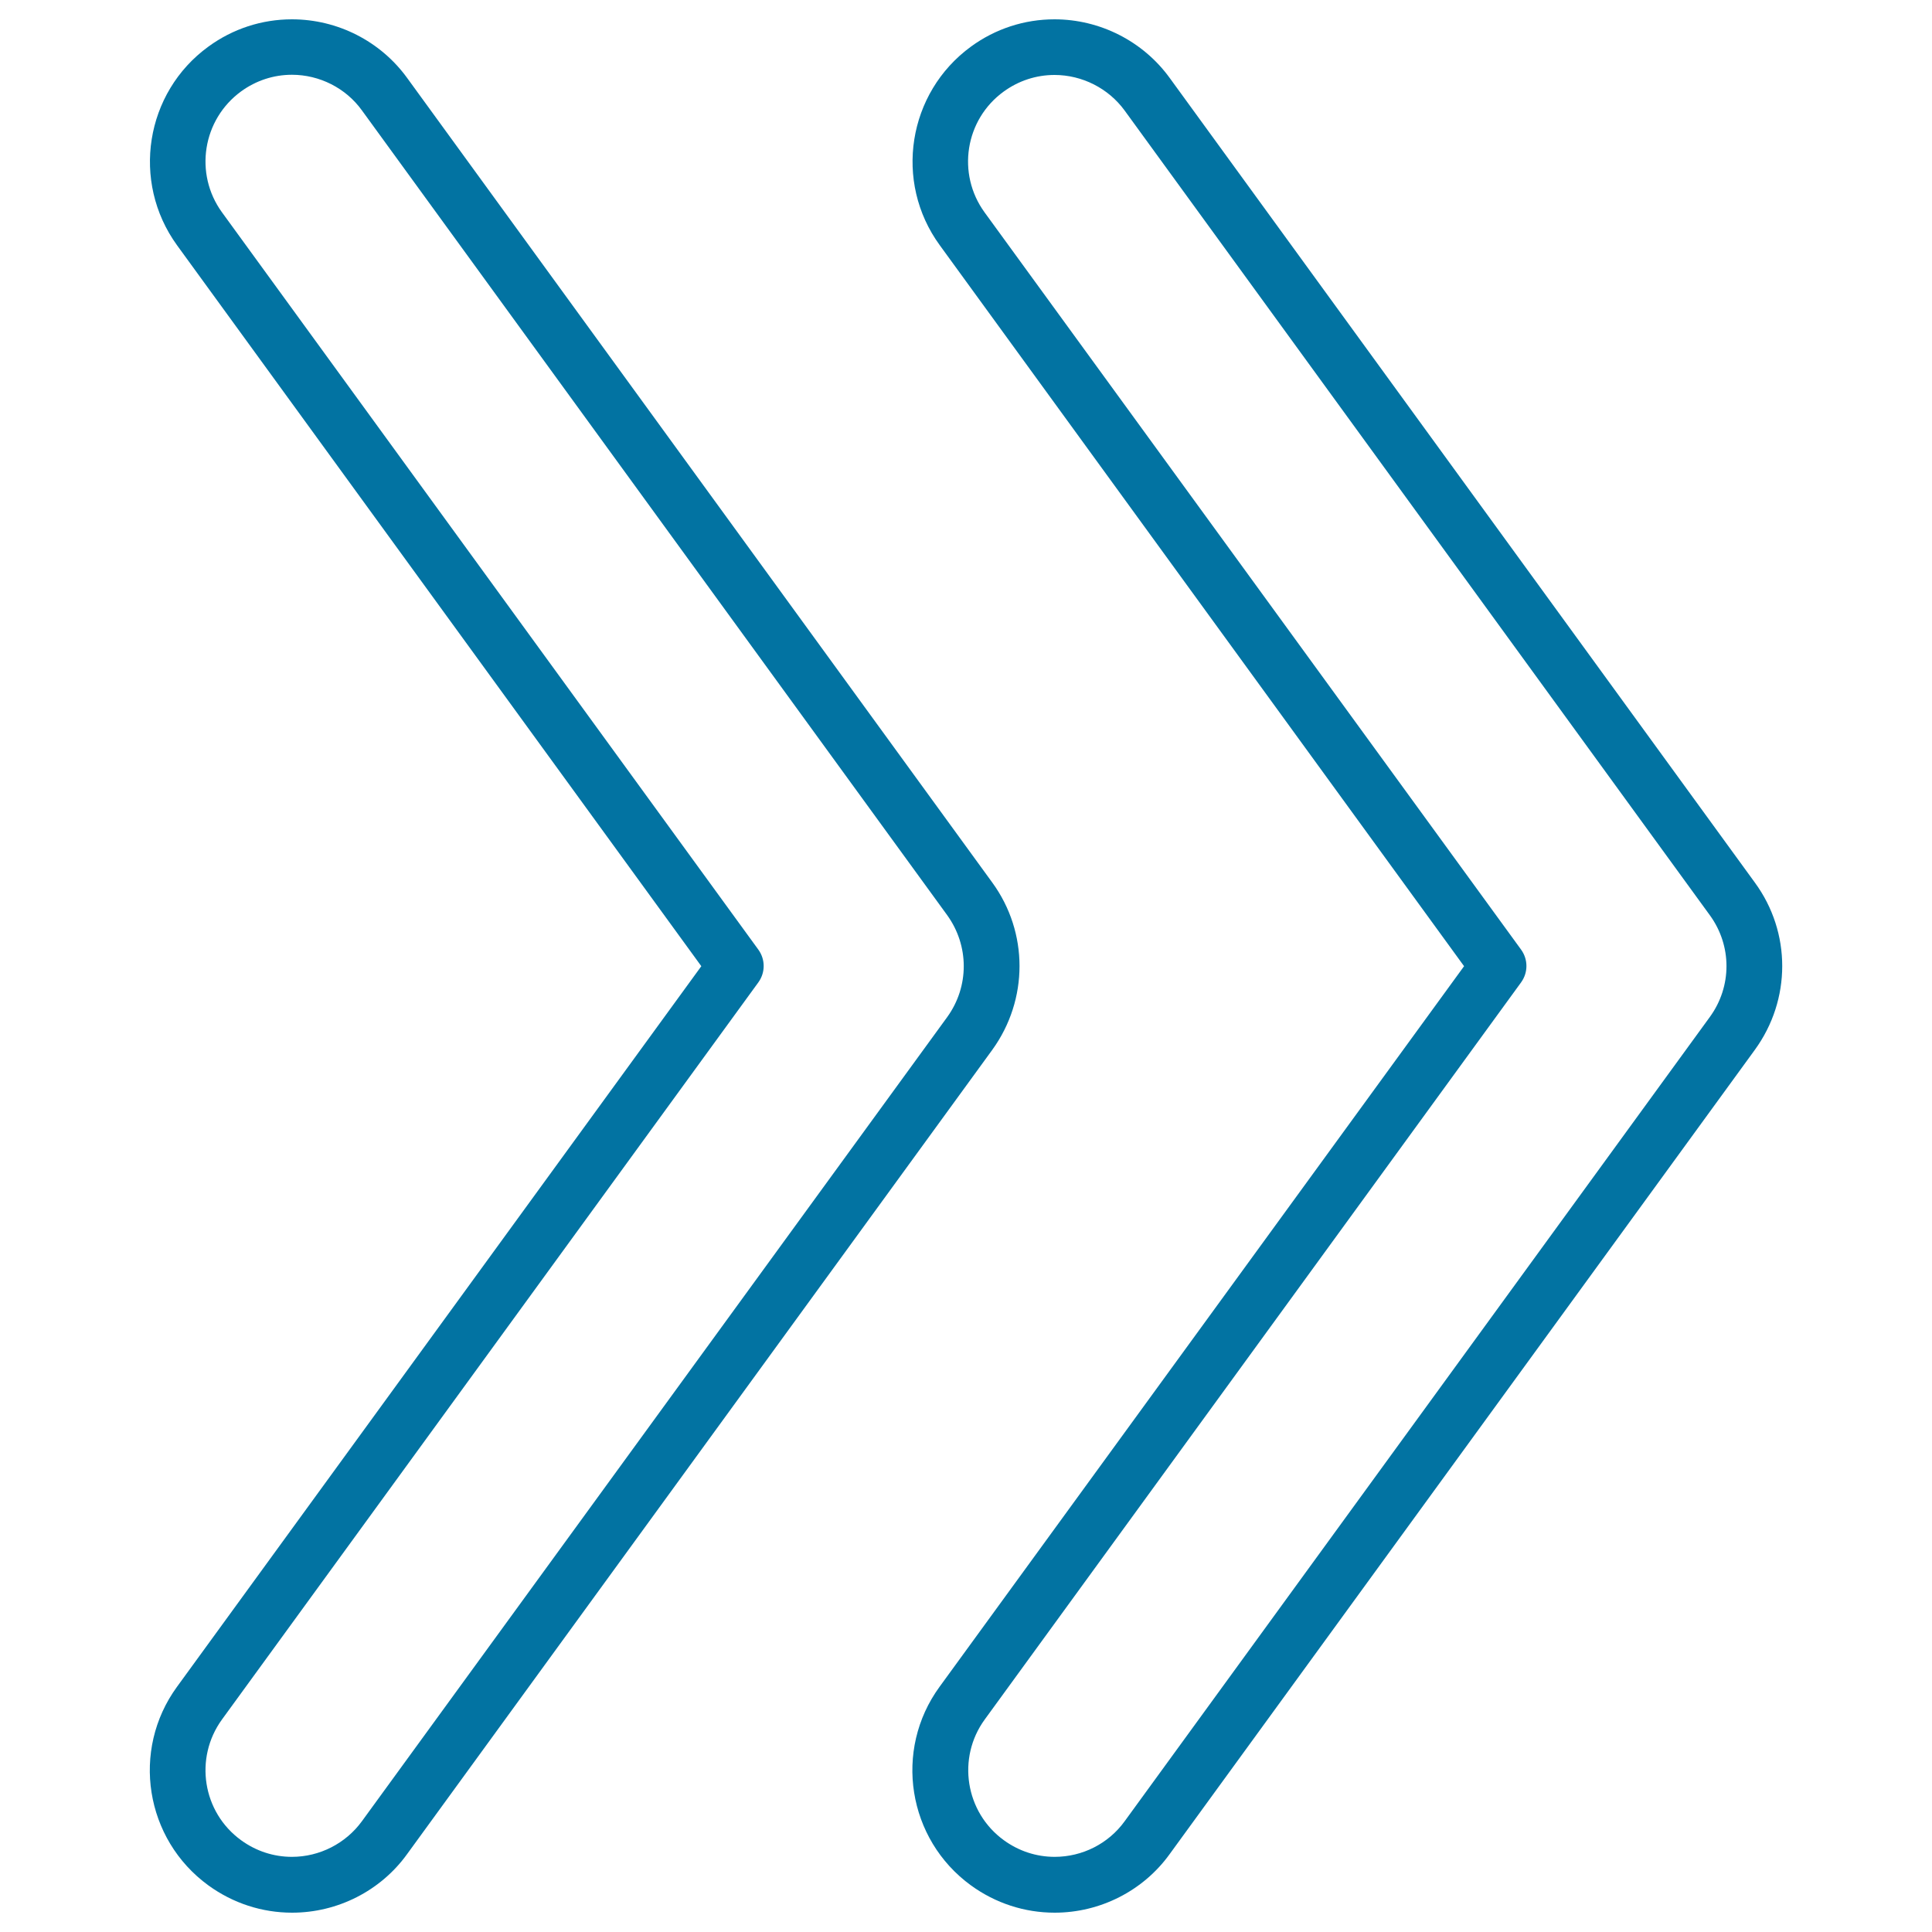 <svg xmlns="http://www.w3.org/2000/svg" viewBox="0 0 1000 1000" style="fill:#0273a2">
<title>Double Arrows Angles Outline SVG icon</title>
<g><g><path d="M908.3,456.8L605.4,40.3c-13.8-19-36.1-30.3-59.6-30.3c-15.6,0-30.6,4.9-43.2,14.1c-32.8,23.9-40.1,70-16.2,102.8l271.4,373.2L486.3,873.1c-23.9,32.8-16.6,78.9,16.3,102.8c12.7,9.2,27.7,14.1,43.3,14.1c23.5,0,45.8-11.3,59.5-30.3l302.9-416.3C927.2,517.4,927.2,482.6,908.3,456.8z M885,526.4L582.1,942.7c-8.4,11.6-21.9,18.4-36.2,18.4c-9.5,0-18.6-3-26.3-8.6c-20-14.5-24.4-42.6-9.9-62.5l277.6-381.5c3.7-5.1,3.7-11.9,0-17L509.6,109.9c-14.5-20-10.1-48,9.9-62.5c7.7-5.6,16.8-8.6,26.3-8.6c14.3,0,27.9,6.9,36.3,18.4L885,473.7C896.5,489.5,896.5,510.6,885,526.4z"/><path d="M513.6,456.8L210.7,40.3c-13.8-19-36-30.3-59.6-30.3c-15.6,0-30.6,4.9-43.2,14.1C75.1,47.9,67.8,94,91.6,126.9L363,500.1L91.6,873.1c-23.9,32.8-16.6,78.9,16.3,102.8c12.7,9.2,27.7,14.1,43.3,14.1c23.5,0,45.8-11.3,59.5-30.3l302.9-416.3C532.4,517.4,532.4,482.6,513.6,456.8z M490.3,526.4L187.3,942.7c-8.4,11.5-21.9,18.4-36.2,18.4c-9.5,0-18.6-3-26.3-8.6c-20-14.5-24.4-42.5-9.9-62.5l277.6-381.5c3.7-5.1,3.7-11.9,0-17L114.9,109.9c-14.5-20-10.1-48,9.9-62.6c7.7-5.6,16.8-8.6,26.3-8.6c14.3,0,27.9,6.9,36.2,18.4l302.9,416.5C501.7,489.5,501.7,510.6,490.3,526.4z"/></g></g>
</svg>